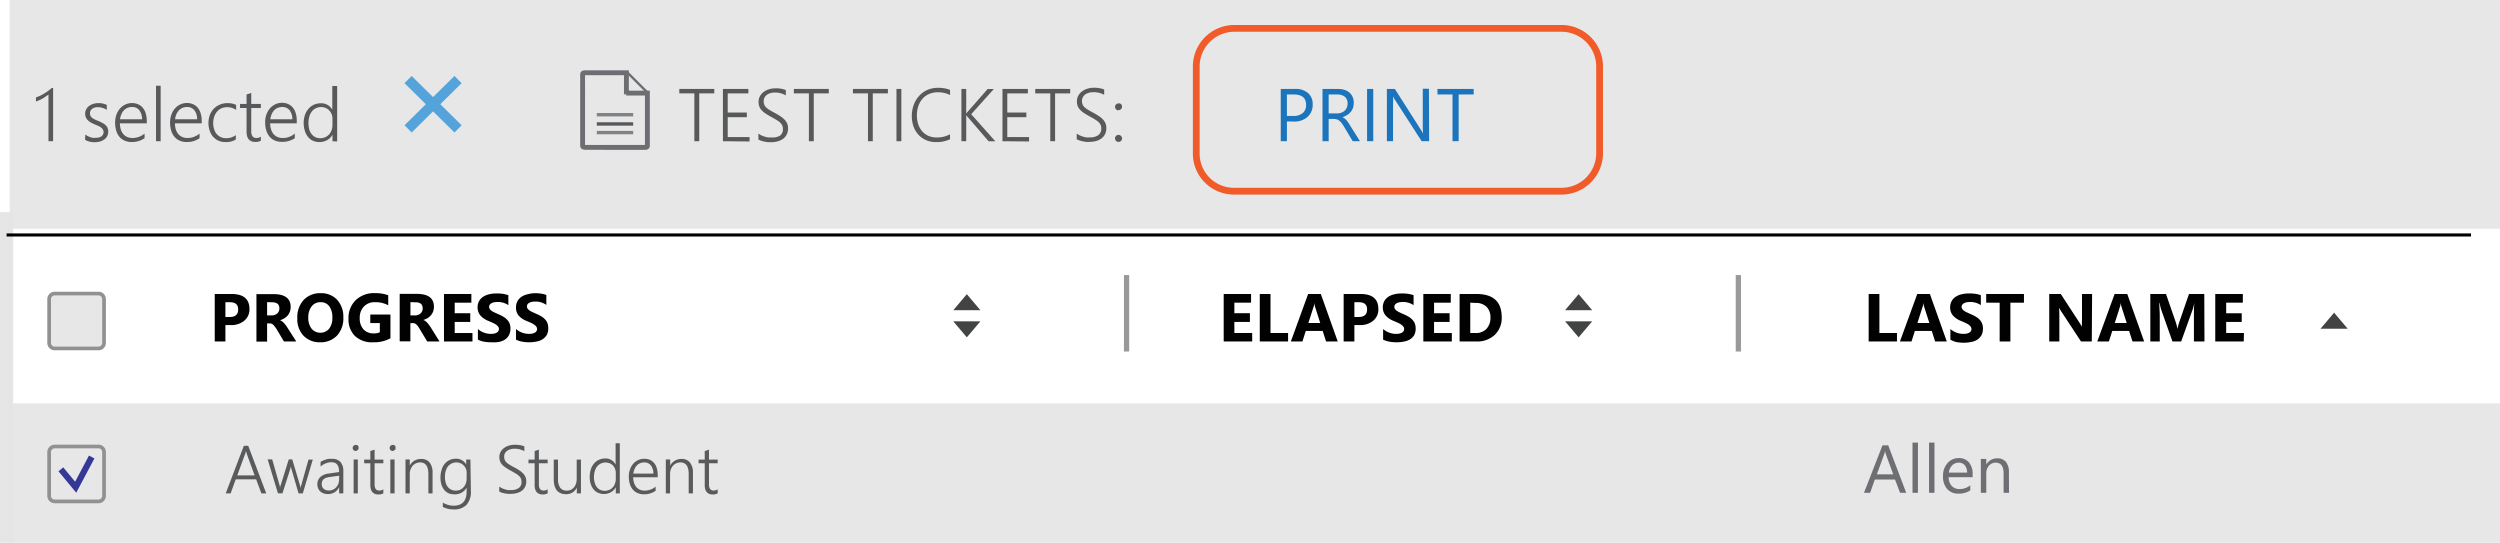 <svg id="Layer_1" data-name="Layer 1" xmlns="http://www.w3.org/2000/svg" width="405.37" height="88" viewBox="0 0 405.37 88"><title>print_tickets_sessionactive</title><rect x="1.57" y="65.4" width="403.8" height="22.6" fill="#e7e7e7"/><rect x="1.57" width="403.8" height="37.1" fill="#e7e7e7"/><line x1="1.07" y1="34.4" x2="1.07" y2="88" fill="none" stroke="#e5e5e5" stroke-miterlimit="10" stroke-width="2.13"/><line x1="281.87" y1="44.6" x2="281.87" y2="57" fill="none" stroke="#999" stroke-miterlimit="10" stroke-width="0.85"/><path d="M18.2,55.6a.9.9,0,0,1-.9.9H10.2a.9.9,0,0,1-.9-.9V48.5a.9.9,0,0,1,.9-.9h7.1a.9.9,0,0,1,.9.9Z" transform="translate(-1.33)" fill="#e7e7e7" stroke="#919191" stroke-miterlimit="10" stroke-width="0.6"/><path d="M18.2,80.4a.9.9,0,0,1-.9.9H10.2a.9.9,0,0,1-.9-.9V73.3a.9.9,0,0,1,.9-.9h7.1a.9.9,0,0,1,.9.9Z" transform="translate(-1.33)" fill="#e7e7e7" stroke="#919191" stroke-miterlimit="10" stroke-width="0.6"/><g style="isolation:isolate"><path d="M37.88,52.71v2.66H36.15v-7.7h2.72c1.94,0,2.91.81,2.91,2.45A2.36,2.36,0,0,1,40.94,52a3.28,3.28,0,0,1-2.23.71Zm0-3.71v2.4h.69c.92,0,1.38-.41,1.38-1.22S39.49,49,38.57,49Z" transform="translate(-1.33)" fill="#010101"/><path d="M49.37,55.37h-2l-1.19-2L45.92,53a2.65,2.65,0,0,0-.25-.3,1.07,1.07,0,0,0-.26-.19.63.63,0,0,0-.3-.07h-.47v2.95H42.91v-7.7h2.75c1.86,0,2.8.69,2.8,2.09a2.17,2.17,0,0,1-.12.74,2.21,2.21,0,0,1-.35.62,2.28,2.28,0,0,1-.55.47,2.68,2.68,0,0,1-.71.31v0a1.19,1.19,0,0,1,.33.18,2,2,0,0,1,.31.28,3.37,3.37,0,0,1,.29.35,3.9,3.9,0,0,1,.25.36ZM44.64,49v2.14h.75a1.27,1.27,0,0,0,.9-.32,1.07,1.07,0,0,0,.34-.81c0-.68-.4-1-1.21-1Z" transform="translate(-1.33)" fill="#010101"/><path d="M53.23,55.5a3.59,3.59,0,0,1-2.69-1.07,3.86,3.86,0,0,1-1-2.81,4.14,4.14,0,0,1,1-2.95,3.65,3.65,0,0,1,2.81-1.13A3.47,3.47,0,0,1,56,48.62a4,4,0,0,1,1,2.84,4.09,4.09,0,0,1-1,2.93A3.64,3.64,0,0,1,53.23,55.5ZM53.31,49a1.76,1.76,0,0,0-1.45.68,2.88,2.88,0,0,0-.54,1.82,2.81,2.81,0,0,0,.54,1.81,1.87,1.87,0,0,0,2.83,0,2.8,2.8,0,0,0,.53-1.8,3,3,0,0,0-.51-1.86A1.66,1.66,0,0,0,53.31,49Z" transform="translate(-1.33)" fill="#010101"/><path d="M64.64,54.85a5.45,5.45,0,0,1-2.8.65,4,4,0,0,1-2.93-1,3.71,3.71,0,0,1-1.07-2.83,4,4,0,0,1,1.17-3,4.27,4.27,0,0,1,3.11-1.14,6.2,6.2,0,0,1,2.16.34V49.5A4.31,4.31,0,0,0,62.1,49a2.34,2.34,0,0,0-1.76.7,2.59,2.59,0,0,0-.68,1.87,2.63,2.63,0,0,0,.61,1.84,2.18,2.18,0,0,0,1.65.65,2.31,2.31,0,0,0,1-.18v-1.5H61.37V51h3.27Z" transform="translate(-1.33)" fill="#010101"/><path d="M72.6,55.37h-2l-1.2-2c-.09-.15-.17-.29-.26-.41a1.89,1.89,0,0,0-.25-.3.91.91,0,0,0-.26-.19.6.6,0,0,0-.3-.07h-.46v2.95H66.14v-7.7h2.75c1.87,0,2.8.69,2.8,2.09a2.17,2.17,0,0,1-.12.74,2,2,0,0,1-.35.62,2.23,2.23,0,0,1-.54.47,2.83,2.83,0,0,1-.71.31v0a1.35,1.35,0,0,1,.33.18,2,2,0,0,1,.31.28,3.37,3.37,0,0,1,.29.35l.25.36ZM67.88,49v2.14h.75a1.24,1.24,0,0,0,.89-.32,1.08,1.08,0,0,0,.35-.81c0-.68-.4-1-1.21-1Z" transform="translate(-1.33)" fill="#010101"/><path d="M77.94,55.37H73.32v-7.7h4.44v1.41h-2.7v1.71h2.52V52.2H75.06V54h2.88Z" transform="translate(-1.33)" fill="#010101"/><path d="M78.82,55.07V53.35a3.09,3.09,0,0,0,1,.59,3.24,3.24,0,0,0,1.1.2,2.52,2.52,0,0,0,.58-.06,1.34,1.34,0,0,0,.4-.16.85.85,0,0,0,.25-.25.68.68,0,0,0,.08-.31.64.64,0,0,0-.13-.4,1.39,1.39,0,0,0-.35-.33,3.71,3.71,0,0,0-.53-.29l-.66-.29a3.44,3.44,0,0,1-1.35-.91,2.05,2.05,0,0,1-.44-1.31,2.1,2.1,0,0,1,.24-1,2,2,0,0,1,.66-.71,3,3,0,0,1,1-.41,4.91,4.91,0,0,1,1.16-.13,6.86,6.86,0,0,1,1.07.07,4.33,4.33,0,0,1,.86.22v1.61a2.86,2.86,0,0,0-.42-.24,4.43,4.43,0,0,0-.47-.17l-.49-.1a3.52,3.52,0,0,0-.45,0,2.23,2.23,0,0,0-.54.06,1.34,1.34,0,0,0-.4.16.68.68,0,0,0-.26.24.59.59,0,0,0-.09.32.62.62,0,0,0,.1.35,1.14,1.14,0,0,0,.29.29,2.67,2.67,0,0,0,.45.26l.61.28a5.84,5.84,0,0,1,.83.41,2.64,2.64,0,0,1,.63.49,2,2,0,0,1,.41.62,2.31,2.31,0,0,1,.14.82,2.28,2.28,0,0,1-.25,1.09,2,2,0,0,1-.66.71,2.75,2.75,0,0,1-1,.38A5.52,5.52,0,0,1,81,55.5a6.74,6.74,0,0,1-1.21-.1A3.71,3.71,0,0,1,78.82,55.07Z" transform="translate(-1.33)" fill="#010101"/><path d="M85,55.07V53.35a3.15,3.15,0,0,0,1,.59,3.34,3.34,0,0,0,1.11.2,2.37,2.37,0,0,0,.57-.06,1.4,1.4,0,0,0,.41-.16.71.71,0,0,0,.24-.25.59.59,0,0,0,.09-.31.71.71,0,0,0-.13-.4,1.45,1.45,0,0,0-.36-.33,3.11,3.11,0,0,0-.52-.29l-.67-.29a3.32,3.32,0,0,1-1.34-.91A2,2,0,0,1,85,49.83a2.1,2.1,0,0,1,.24-1,2,2,0,0,1,.66-.71,2.79,2.79,0,0,1,1-.41A4.85,4.85,0,0,1,88,47.54a6.86,6.86,0,0,1,1.07.07,4.22,4.22,0,0,1,.85.22v1.61a2.86,2.86,0,0,0-.42-.24A3.75,3.75,0,0,0,89,49l-.48-.1-.45,0a2.23,2.23,0,0,0-.54.06,1.4,1.4,0,0,0-.41.16.76.76,0,0,0-.26.24.59.59,0,0,0-.09.32.71.71,0,0,0,.1.35,1.33,1.33,0,0,0,.29.29,2.79,2.79,0,0,0,.46.26l.61.28a6.42,6.42,0,0,1,.83.41,3.12,3.12,0,0,1,.63.49,1.94,1.94,0,0,1,.4.62,2.31,2.31,0,0,1,.14.82A2.28,2.28,0,0,1,90,54.29a2.17,2.17,0,0,1-.67.71,2.7,2.7,0,0,1-1,.38,5.52,5.52,0,0,1-1.17.12A6.66,6.66,0,0,1,86,55.4,3.71,3.71,0,0,1,85,55.07Z" transform="translate(-1.33)" fill="#010101"/></g><g style="isolation:isolate"><path d="M204.37,55.37h-4.62v-7.7h4.44v1.41h-2.71v1.71H204V52.2h-2.52V54h2.89Z" transform="translate(-1.33)" fill="#010101"/><path d="M210.19,55.37H205.6v-7.7h1.74V54h2.85Z" transform="translate(-1.33)" fill="#010101"/><path d="M218.24,55.37h-1.89l-.55-1.71h-2.74l-.54,1.71h-1.88l2.8-7.7h2.06Zm-2.84-3-.82-2.59a2.57,2.57,0,0,1-.13-.69h0a2.56,2.56,0,0,1-.13.67l-.84,2.61Z" transform="translate(-1.33)" fill="#010101"/><path d="M220.94,52.71v2.66H219.2v-7.7h2.72c1.94,0,2.91.81,2.91,2.45A2.36,2.36,0,0,1,224,52a3.28,3.28,0,0,1-2.23.71Zm0-3.71v2.4h.68c.92,0,1.38-.41,1.38-1.22S222.54,49,221.62,49Z" transform="translate(-1.33)" fill="#010101"/><path d="M225.6,55.07V53.35a3.09,3.09,0,0,0,1,.59,3.24,3.24,0,0,0,1.1.2,2.52,2.52,0,0,0,.58-.06,1.24,1.24,0,0,0,.4-.16.74.74,0,0,0,.25-.25.68.68,0,0,0,.08-.31.64.64,0,0,0-.13-.4,1.39,1.39,0,0,0-.35-.33,3.71,3.71,0,0,0-.53-.29l-.66-.29a3.44,3.44,0,0,1-1.35-.91,2.05,2.05,0,0,1-.44-1.31,2.1,2.1,0,0,1,.24-1,2,2,0,0,1,.66-.71,3,3,0,0,1,1-.41,4.91,4.91,0,0,1,1.16-.13,6.77,6.77,0,0,1,1.07.07,4.33,4.33,0,0,1,.86.22v1.61a2.86,2.86,0,0,0-.42-.24,4.43,4.43,0,0,0-.47-.17l-.49-.1a3.52,3.52,0,0,0-.45,0,2.29,2.29,0,0,0-.54.06,1.34,1.34,0,0,0-.4.16.68.68,0,0,0-.26.24.59.59,0,0,0-.09.32.62.62,0,0,0,.1.35,1.14,1.14,0,0,0,.29.29,2.43,2.43,0,0,0,.46.26c.17.09.38.18.6.28a5.84,5.84,0,0,1,.83.41,2.64,2.64,0,0,1,.63.49,2,2,0,0,1,.41.62,2.31,2.31,0,0,1,.14.82,2.28,2.28,0,0,1-.25,1.09A2,2,0,0,1,230,55a2.75,2.75,0,0,1-1,.38,5.52,5.52,0,0,1-1.17.12,6.74,6.74,0,0,1-1.21-.1A3.71,3.71,0,0,1,225.6,55.07Z" transform="translate(-1.33)" fill="#010101"/><path d="M236.74,55.37h-4.62v-7.7h4.45v1.41h-2.71v1.71h2.52V52.2h-2.52V54h2.88Z" transform="translate(-1.33)" fill="#010101"/><path d="M238,55.37v-7.7h2.73q4.09,0,4.1,3.75a3.77,3.77,0,0,1-1.12,2.87,4.12,4.12,0,0,1-3,1.08Zm1.73-6.29V54h.86a2.3,2.3,0,0,0,1.77-.68,2.55,2.55,0,0,0,.64-1.84,2.34,2.34,0,0,0-.63-1.73,2.44,2.44,0,0,0-1.79-.63Z" transform="translate(-1.33)" fill="#010101"/></g><g style="isolation:isolate"><path d="M308.92,55.37h-4.59v-7.7h1.74V54h2.85Z" transform="translate(-1.33)" fill="#010101"/><path d="M317,55.37h-1.89l-.55-1.71h-2.74l-.54,1.71h-1.88l2.81-7.7h2.05Zm-2.83-3-.83-2.59a3.7,3.7,0,0,1-.13-.69h0a2.58,2.58,0,0,1-.14.67l-.83,2.61Z" transform="translate(-1.33)" fill="#010101"/><path d="M317.58,55.07V53.35a3.15,3.15,0,0,0,1,.59,3.34,3.34,0,0,0,1.11.2,2.37,2.37,0,0,0,.57-.06,1.3,1.3,0,0,0,.41-.16.85.85,0,0,0,.25-.25.68.68,0,0,0,.08-.31.71.71,0,0,0-.13-.4,1.59,1.59,0,0,0-.35-.33,3.71,3.71,0,0,0-.53-.29l-.66-.29a3.36,3.36,0,0,1-1.35-.91,2,2,0,0,1-.44-1.31,2.1,2.1,0,0,1,.24-1,2,2,0,0,1,.66-.71,2.87,2.87,0,0,1,1-.41,4.85,4.85,0,0,1,1.16-.13,6.86,6.86,0,0,1,1.07.07,4.22,4.22,0,0,1,.85.22v1.61a2.42,2.42,0,0,0-.42-.24,3.75,3.75,0,0,0-.47-.17l-.48-.1-.45,0a2.23,2.23,0,0,0-.54.06,1.4,1.4,0,0,0-.41.16.86.86,0,0,0-.26.24.59.59,0,0,0-.09.32.63.63,0,0,0,.11.35,1,1,0,0,0,.29.29,2.32,2.32,0,0,0,.45.26l.61.28a6.42,6.42,0,0,1,.83.41,3.12,3.12,0,0,1,.63.49,1.94,1.94,0,0,1,.4.62,2.11,2.11,0,0,1,.14.82,2.28,2.28,0,0,1-.24,1.09,2.17,2.17,0,0,1-.67.71,2.63,2.63,0,0,1-1,.38,5.52,5.52,0,0,1-1.17.12,6.66,6.66,0,0,1-1.21-.1A3.71,3.71,0,0,1,317.58,55.07Z" transform="translate(-1.33)" fill="#010101"/><path d="M329.51,49.08h-2.2v6.29h-1.74V49.08h-2.18V47.67h6.12Z" transform="translate(-1.33)" fill="#010101"/><path d="M340.51,55.37h-1.75l-3.18-4.84c-.18-.28-.31-.5-.38-.64h0a12.18,12.18,0,0,1,.05,1.25v4.23h-1.64v-7.7h1.87l3.05,4.68.39.63h0a8.17,8.17,0,0,1,0-1.06V47.67h1.64Z" transform="translate(-1.33)" fill="#010101"/><path d="M349,55.37h-1.89l-.55-1.71h-2.73l-.55,1.71h-1.88l2.81-7.7h2.05Zm-2.83-3-.83-2.59a3.7,3.7,0,0,1-.13-.69h0a2.58,2.58,0,0,1-.14.67l-.83,2.61Z" transform="translate(-1.33)" fill="#010101"/><path d="M358.78,55.37h-1.71V50.76q0-.75.06-1.65h0a8.83,8.83,0,0,1-.24,1L355,55.37h-1.41l-1.84-5.19a9.08,9.08,0,0,1-.24-1.07h-.05c0,.76.07,1.43.07,2v4.26H350v-7.7h2.54l1.58,4.56a6.3,6.3,0,0,1,.27,1.1h0c.1-.42.2-.79.31-1.11l1.57-4.55h2.48Z" transform="translate(-1.33)" fill="#010101"/><path d="M365.15,55.37h-4.62v-7.7H365v1.41h-2.7v1.71h2.52V52.2h-2.52V54h2.88Z" transform="translate(-1.33)" fill="#010101"/></g><g style="isolation:isolate"><path d="M310.42,79.91h-1l-.82-2.16h-3.27l-.76,2.16h-1l3-7.7h.93Zm-2.11-3-1.2-3.28a3.15,3.15,0,0,1-.12-.52h0a3,3,0,0,1-.13.52l-1.2,3.28Z" transform="translate(-1.33)" fill="#6e6f72"/><path d="M312.32,79.91h-.88V71.77h.88Z" transform="translate(-1.33)" fill="#6e6f72"/><path d="M315,79.91h-.88V71.77H315Z" transform="translate(-1.33)" fill="#6e6f72"/><path d="M321.19,77.38H317.3a2.09,2.09,0,0,0,.5,1.42,1.71,1.71,0,0,0,1.3.5,2.75,2.75,0,0,0,1.71-.61v.82a3.23,3.23,0,0,1-1.92.53,2.31,2.31,0,0,1-1.83-.75,3,3,0,0,1-.67-2.11,3,3,0,0,1,.73-2.09,2.33,2.33,0,0,1,1.81-.81,2.06,2.06,0,0,1,1.67.7,2.94,2.94,0,0,1,.59,1.94Zm-.9-.75a1.83,1.83,0,0,0-.37-1.18,1.24,1.24,0,0,0-1-.43,1.43,1.43,0,0,0-1.06.45,2,2,0,0,0-.53,1.16Z" transform="translate(-1.33)" fill="#6e6f72"/><path d="M327.09,79.91h-.88V76.77c0-1.16-.43-1.75-1.28-1.75a1.41,1.41,0,0,0-1.1.5,1.83,1.83,0,0,0-.43,1.25v3.14h-.88v-5.5h.88v.91h0a2,2,0,0,1,1.81-1,1.71,1.71,0,0,1,1.38.58,2.6,2.6,0,0,1,.48,1.69Z" transform="translate(-1.33)" fill="#6e6f72"/></g><polyline points="9.87 76.1 12.27 79 14.87 74.1" fill="#e7e7e7" stroke="#363896" stroke-miterlimit="10"/><polygon points="380.67 53.3 378.47 50.7 376.27 53.3 380.67 53.3" fill="#424343"/><polygon points="258.17 50.3 255.97 47.7 253.77 50.3 258.17 50.3" fill="#424343"/><polygon points="253.77 52.1 255.97 54.7 258.17 52.1 253.77 52.1" fill="#424343"/><line x1="182.67" y1="44.6" x2="182.67" y2="57" fill="none" stroke="#999" stroke-miterlimit="10" stroke-width="0.85"/><polygon points="158.97 50.3 156.77 47.7 154.57 50.3 158.97 50.3" fill="#424343"/><polygon points="154.57 52.1 156.77 54.7 158.97 52.1 154.57 52.1" fill="#424343"/><line x1="1.07" y1="38.1" x2="400.67" y2="38.1" fill="none" stroke="#000" stroke-miterlimit="10" stroke-width="0.5"/><g style="isolation:isolate"><path d="M43.71,80l-.85-2.28H39.55L38.73,80h-.8l2.94-7.71h.71L44.5,80Zm-2.35-6.36c0-.07,0-.14-.08-.23a2.38,2.38,0,0,1-.07-.31h0a2.38,2.38,0,0,1-.07.31c0,.09,0,.16-.08.23L39.8,77.09h2.82Z" transform="translate(-1.33)" fill="#595a5c"/><path d="M50.43,80h-.69l-1.17-4a3.85,3.85,0,0,1-.08-.49h0c0,.05,0,.12,0,.2a2.55,2.55,0,0,1-.08.28l-1.28,4H46.4l-1.67-5.5h.74l1.21,4.26a2.74,2.74,0,0,1,.07.48h0a2.07,2.07,0,0,1,0-.22c0-.08,0-.17.07-.26l1.33-4.26h.57L50,78.79a3.47,3.47,0,0,1,.08.47h0a.88.88,0,0,1,0-.21,1.45,1.45,0,0,1,.07-.26l1.2-4.27h.7Z" transform="translate(-1.33)" fill="#595a5c"/><path d="M56.32,80V79h0a2.08,2.08,0,0,1-.73.82,2,2,0,0,1-1,.29A2,2,0,0,1,53.8,80a1.46,1.46,0,0,1-.54-.32,1.31,1.31,0,0,1-.34-.49,1.53,1.53,0,0,1-.13-.64,1.56,1.56,0,0,1,.47-1.19,2.42,2.42,0,0,1,1.39-.58l1.67-.24q0-1.59-1.23-1.59a2.69,2.69,0,0,0-1.78.71v-.75a1.82,1.82,0,0,1,.39-.23l.46-.17a4,4,0,0,1,.5-.11,2.77,2.77,0,0,1,.49,0,1.8,1.8,0,0,1,1.39.51A2.25,2.25,0,0,1,57,76.44V80Zm-1.41-2.67a4.22,4.22,0,0,0-.64.13,1.44,1.44,0,0,0-.43.22.8.8,0,0,0-.26.34,1.4,1.4,0,0,0-.08.49,1.07,1.07,0,0,0,.08.41.86.86,0,0,0,.23.33,1.07,1.07,0,0,0,.36.21,1.43,1.43,0,0,0,.48.07,1.67,1.67,0,0,0,.67-.13,1.87,1.87,0,0,0,.53-.39,1.92,1.92,0,0,0,.35-.59,2.27,2.27,0,0,0,.12-.75v-.54Z" transform="translate(-1.33)" fill="#595a5c"/><path d="M59,73.13a.5.5,0,0,1-.49-.5.43.43,0,0,1,.15-.34.45.45,0,0,1,.34-.14.64.64,0,0,1,.2,0,.56.56,0,0,1,.15.1.42.42,0,0,1,.11.16.38.38,0,0,1,0,.19.69.69,0,0,1,0,.2.58.58,0,0,1-.11.15.57.57,0,0,1-.16.11A.59.59,0,0,1,59,73.13ZM58.67,80v-5.5h.68V80Z" transform="translate(-1.33)" fill="#595a5c"/><path d="M63.49,80a1.72,1.72,0,0,1-.78.18c-.88,0-1.33-.51-1.33-1.54V75.12h-1v-.6h1V73.13l.69-.22v1.61h1.42v.6H62.07v3.37a1.37,1.37,0,0,0,.18.8.71.71,0,0,0,.62.25,1.11,1.11,0,0,0,.62-.2Z" transform="translate(-1.33)" fill="#595a5c"/><path d="M65,73.13a.48.48,0,0,1-.34-.14.49.49,0,0,1-.15-.36.43.43,0,0,1,.15-.34.44.44,0,0,1,.34-.14.58.58,0,0,1,.19,0,.62.62,0,0,1,.16.1.57.57,0,0,1,.11.16.38.38,0,0,1,0,.19.48.48,0,0,1,0,.2.33.33,0,0,1-.11.15.53.53,0,0,1-.15.11A.65.65,0,0,1,65,73.13ZM64.62,80v-5.5h.69V80Z" transform="translate(-1.33)" fill="#595a5c"/><path d="M70.79,80V76.85c0-1.24-.45-1.87-1.35-1.87a1.53,1.53,0,0,0-.67.15,1.55,1.55,0,0,0-.53.39,2,2,0,0,0-.34.6,2,2,0,0,0-.13.75V80h-.69v-5.5h.69v1h0a2,2,0,0,1,1.84-1.08A1.68,1.68,0,0,1,71,75a2.69,2.69,0,0,1,.47,1.7V80Z" transform="translate(-1.33)" fill="#595a5c"/><path d="M77.68,79.59a3.18,3.18,0,0,1-.7,2.27,2.82,2.82,0,0,1-2.14.74,3.77,3.77,0,0,1-1.71-.4v-.7a3.57,3.57,0,0,0,1.71.5c1.43,0,2.15-.76,2.15-2.28v-.66h0A2.1,2.1,0,0,1,75,80.15,2.43,2.43,0,0,1,74.1,80a2.13,2.13,0,0,1-.72-.54,2.78,2.78,0,0,1-.47-.87,3.7,3.7,0,0,1-.16-1.14,4,4,0,0,1,.18-1.24,2.69,2.69,0,0,1,.5-1,2.24,2.24,0,0,1,.79-.61,2.38,2.38,0,0,1,1-.22,1.82,1.82,0,0,1,1.7.94h0v-.81h.69ZM77,76.68a1.75,1.75,0,0,0-.12-.65,1.53,1.53,0,0,0-.35-.54,1.5,1.5,0,0,0-.52-.37,1.6,1.6,0,0,0-.67-.14,1.74,1.74,0,0,0-.77.17,1.72,1.72,0,0,0-.6.47,2.39,2.39,0,0,0-.37.75,3.67,3.67,0,0,0,0,1.9,2,2,0,0,0,.35.69,1.58,1.58,0,0,0,.55.44,1.64,1.64,0,0,0,.71.15,1.78,1.78,0,0,0,.74-.14A1.81,1.81,0,0,0,76.5,79a1.86,1.86,0,0,0,.36-.61,2.13,2.13,0,0,0,.13-.76Z" transform="translate(-1.33)" fill="#595a5c"/><path d="M82.28,78.89a3,3,0,0,0,.42.26,3.19,3.19,0,0,0,.48.19,4.37,4.37,0,0,0,.49.12,2.74,2.74,0,0,0,.48,0,2.09,2.09,0,0,0,1.31-.34,1.15,1.15,0,0,0,.43-1,1.25,1.25,0,0,0-.1-.53,1.18,1.18,0,0,0-.32-.43,3.15,3.15,0,0,0-.54-.4l-.77-.44a9.51,9.51,0,0,1-.85-.51,2.84,2.84,0,0,1-.57-.49,1.51,1.51,0,0,1-.33-.54,1.9,1.9,0,0,1-.11-.66,1.73,1.73,0,0,1,.2-.83,1.82,1.82,0,0,1,.54-.63,2.27,2.27,0,0,1,.79-.4,3.08,3.08,0,0,1,1-.14,4,4,0,0,1,1.52.25v.79a3.16,3.16,0,0,0-1.6-.4,2.32,2.32,0,0,0-.65.09,1.72,1.72,0,0,0-.53.24,1.25,1.25,0,0,0-.36.4,1.13,1.13,0,0,0-.13.56,1.38,1.38,0,0,0,.09.52,1.3,1.3,0,0,0,.28.41,2.5,2.5,0,0,0,.52.38c.21.13.47.28.78.44s.6.34.84.5a4,4,0,0,1,.6.51,2,2,0,0,1,.36.57,1.76,1.76,0,0,1,.12.66,1.94,1.94,0,0,1-.19.89,1.82,1.82,0,0,1-.53.64,2.58,2.58,0,0,1-.8.38,4.15,4.15,0,0,1-1,.13l-.43,0L83.15,80a4.93,4.93,0,0,1-.49-.13,2,2,0,0,1-.38-.17Z" transform="translate(-1.33)" fill="#595a5c"/><path d="M90.13,80a1.71,1.71,0,0,1-.77.18c-.89,0-1.34-.51-1.34-1.54V75.12h-1v-.6h1V73.13l.69-.22v1.61h1.42v.6H88.71v3.37a1.37,1.37,0,0,0,.18.8.72.72,0,0,0,.62.25,1.11,1.11,0,0,0,.62-.2Z" transform="translate(-1.33)" fill="#595a5c"/><path d="M94.86,80v-.94h0a1.84,1.84,0,0,1-1.74,1.07c-1.3,0-2-.8-2-2.4V74.52h.69v3.1a2.47,2.47,0,0,0,.35,1.46,1.26,1.26,0,0,0,1.08.47,1.54,1.54,0,0,0,.65-.13,1.45,1.45,0,0,0,.5-.39,1.82,1.82,0,0,0,.33-.6,2.35,2.35,0,0,0,.12-.77V74.52h.69V80Z" transform="translate(-1.33)" fill="#595a5c"/><path d="M101.18,80v-1h0a2,2,0,0,1-.79.81,2.28,2.28,0,0,1-1.15.29,2.34,2.34,0,0,1-.93-.19,2,2,0,0,1-.73-.56,2.58,2.58,0,0,1-.46-.87,3.71,3.71,0,0,1-.17-1.15,4,4,0,0,1,.18-1.22,2.83,2.83,0,0,1,.51-.94,2.17,2.17,0,0,1,.8-.61,2.32,2.32,0,0,1,1-.22,1.79,1.79,0,0,1,1.71,1h0V71.87h.68V80Zm0-3.32a1.85,1.85,0,0,0-.47-1.22A1.71,1.71,0,0,0,99.5,75a1.72,1.72,0,0,0-.75.17,1.55,1.55,0,0,0-.59.46,2.25,2.25,0,0,0-.38.74,3.33,3.33,0,0,0-.14,1,3,3,0,0,0,.13.93,2,2,0,0,0,.35.7,1.49,1.49,0,0,0,.54.43,1.67,1.67,0,0,0,.71.15,1.79,1.79,0,0,0,.75-.15,1.49,1.49,0,0,0,.57-.41,1.66,1.66,0,0,0,.36-.62,2.08,2.08,0,0,0,.13-.75Z" transform="translate(-1.33)" fill="#595a5c"/><path d="M104,77.39a3.16,3.16,0,0,0,.14.91,2,2,0,0,0,.37.68,1.58,1.58,0,0,0,.59.43,1.94,1.94,0,0,0,.78.14,2.83,2.83,0,0,0,1.76-.64v.67a3.21,3.21,0,0,1-1.92.57,2.48,2.48,0,0,1-1-.2,2,2,0,0,1-.77-.56,2.68,2.68,0,0,1-.49-.9,4.2,4.2,0,0,1-.17-1.23,3.25,3.25,0,0,1,.19-1.14,2.71,2.71,0,0,1,.52-.91,2.35,2.35,0,0,1,1.79-.82,2.32,2.32,0,0,1,.94.18,1.87,1.87,0,0,1,.68.53,2.21,2.21,0,0,1,.42.84,3.82,3.82,0,0,1,.15,1.11v.34Zm3.27-.6a2.09,2.09,0,0,0-.41-1.33,1.32,1.32,0,0,0-1.09-.48,1.75,1.75,0,0,0-.65.13,1.64,1.64,0,0,0-.52.35,2.08,2.08,0,0,0-.37.57,2.92,2.92,0,0,0-.21.76Z" transform="translate(-1.33)" fill="#595a5c"/><path d="M113,80V76.85c0-1.24-.45-1.87-1.35-1.87a1.5,1.5,0,0,0-.67.15,1.55,1.55,0,0,0-.53.39,2,2,0,0,0-.35.6,2.27,2.27,0,0,0-.12.75V80h-.69v-5.5H110v1h0a2,2,0,0,1,1.84-1.08,1.65,1.65,0,0,1,1.37.58,2.63,2.63,0,0,1,.48,1.7V80Z" transform="translate(-1.33)" fill="#595a5c"/><path d="M117.7,80a1.65,1.65,0,0,1-.77.18c-.89,0-1.33-.51-1.33-1.54V75.12h-1v-.6h1V73.13l.69-.22v1.61h1.41v.6h-1.41v3.37a1.37,1.37,0,0,0,.18.8.71.71,0,0,0,.62.25,1.08,1.08,0,0,0,.61-.2Z" transform="translate(-1.33)" fill="#595a5c"/></g><rect x="7.57" y="14" width="246.1" height="16.8" fill="none"/><g style="isolation:isolate"><path d="M9.19,22.9V15.32a3.56,3.56,0,0,1-.47.34A5.48,5.48,0,0,1,8.2,16a4.43,4.43,0,0,1-.54.26l-.5.2v-.67a6,6,0,0,0,1.33-.62,8.75,8.75,0,0,0,1.24-.91h.21V22.9Z" transform="translate(-1.33)" fill="#58595b"/><path d="M15.16,21.81a2,2,0,0,0,.37.24,3,3,0,0,0,.41.18,2.3,2.3,0,0,0,.43.12,2,2,0,0,0,.41,0c.9,0,1.35-.34,1.35-1A.72.72,0,0,0,18,21a1,1,0,0,0-.27-.31,2.75,2.75,0,0,0-.42-.26l-.57-.24a6.09,6.09,0,0,1-.72-.35,2.21,2.21,0,0,1-.49-.39,1.32,1.32,0,0,1-.29-.46,1.48,1.48,0,0,1-.1-.57,1.36,1.36,0,0,1,.18-.71,1.61,1.61,0,0,1,.47-.54,2.27,2.27,0,0,1,.68-.33,2.74,2.74,0,0,1,.81-.12,2.94,2.94,0,0,1,1.37.3v.8a2.66,2.66,0,0,0-1.46-.44,1.72,1.72,0,0,0-.52.07,1.36,1.36,0,0,0-.4.2,1.1,1.1,0,0,0-.26.31.87.87,0,0,0-.09.4,1.13,1.13,0,0,0,.07.39.76.76,0,0,0,.23.31,1.76,1.76,0,0,0,.39.26,5.66,5.66,0,0,0,.58.26,6.64,6.64,0,0,1,.75.36,2.24,2.24,0,0,1,.53.37,1.38,1.38,0,0,1,.31.46,1.72,1.72,0,0,1,.1.58,1.6,1.6,0,0,1-.17.73,1.49,1.49,0,0,1-.47.53,2.17,2.17,0,0,1-.7.34,3.45,3.45,0,0,1-.87.11,2.84,2.84,0,0,1-1.54-.39Z" transform="translate(-1.33)" fill="#58595b"/><path d="M20.77,20a3.82,3.82,0,0,0,.15,1,2.26,2.26,0,0,0,.41.75,1.81,1.81,0,0,0,.65.47,2.31,2.31,0,0,0,.86.16,3.07,3.07,0,0,0,1.93-.72v.75a3.56,3.56,0,0,1-2.11.62,2.64,2.64,0,0,1-1.1-.22,2.34,2.34,0,0,1-.85-.61,2.73,2.73,0,0,1-.53-1A4.27,4.27,0,0,1,20,19.86a3.85,3.85,0,0,1,.2-1.25,3.14,3.14,0,0,1,.58-1,2.58,2.58,0,0,1,.87-.66,2.5,2.5,0,0,1,1.1-.24,2.4,2.4,0,0,1,1,.21,2,2,0,0,1,.75.58,2.58,2.58,0,0,1,.47.92,4.56,4.56,0,0,1,.16,1.22V20Zm3.6-.66a2.43,2.43,0,0,0-.45-1.47,1.47,1.47,0,0,0-1.2-.52,1.8,1.8,0,0,0-.71.14,1.65,1.65,0,0,0-.58.39,2,2,0,0,0-.41.63,2.88,2.88,0,0,0-.23.83Z" transform="translate(-1.33)" fill="#58595b"/><path d="M26.63,22.9v-9h.75v9Z" transform="translate(-1.33)" fill="#58595b"/><path d="M29.7,20a3.45,3.45,0,0,0,.14,1,2.26,2.26,0,0,0,.41.75,1.81,1.81,0,0,0,.65.47,2.31,2.31,0,0,0,.86.16,3.07,3.07,0,0,0,1.93-.72v.75a3.55,3.55,0,0,1-2.1.62,2.65,2.65,0,0,1-1.11-.22,2.22,2.22,0,0,1-.84-.61,2.6,2.6,0,0,1-.54-1,4.27,4.27,0,0,1-.19-1.35,3.6,3.6,0,0,1,.21-1.25,3,3,0,0,1,.57-1,2.58,2.58,0,0,1,.87-.66,2.5,2.5,0,0,1,1.1-.24,2.4,2.4,0,0,1,1,.21,2,2,0,0,1,.75.58,2.58,2.58,0,0,1,.47.92,4.56,4.56,0,0,1,.16,1.22V20Zm3.59-.66a2.3,2.3,0,0,0-.45-1.47,1.47,1.47,0,0,0-1.2-.52,1.83,1.83,0,0,0-.71.14,1.74,1.74,0,0,0-.58.39,2.21,2.21,0,0,0-.41.63,3.24,3.24,0,0,0-.23.83Z" transform="translate(-1.33)" fill="#58595b"/><path d="M39.57,22.62a3,3,0,0,1-1.63.42,2.78,2.78,0,0,1-1.17-.22,2.56,2.56,0,0,1-.88-.64,2.84,2.84,0,0,1-.56-1,3.67,3.67,0,0,1-.2-1.22,3.8,3.8,0,0,1,.21-1.27,3.2,3.2,0,0,1,.6-1,2.9,2.9,0,0,1,1-.71,3.19,3.19,0,0,1,1.31-.26,3.23,3.23,0,0,1,1.37.29v.81a2.56,2.56,0,0,0-1.43-.44,2.26,2.26,0,0,0-1,.2,2.14,2.14,0,0,0-.7.56,2.49,2.49,0,0,0-.44.82,3.27,3.27,0,0,0-.15,1,3.1,3.1,0,0,0,.13.92,2.17,2.17,0,0,0,.39.79,2,2,0,0,0,.66.54,2.15,2.15,0,0,0,.95.2,2.49,2.49,0,0,0,1.53-.51Z" transform="translate(-1.33)" fill="#58595b"/><path d="M43.63,22.82a1.9,1.9,0,0,1-.85.2c-1,0-1.47-.56-1.47-1.69V17.51H40.25v-.66h1.06V15.32l.76-.25v1.78h1.56v.66H42.07v3.7a1.48,1.48,0,0,0,.2.89.79.79,0,0,0,.68.27,1.26,1.26,0,0,0,.68-.21Z" transform="translate(-1.33)" fill="#58595b"/><path d="M45.14,20a3.13,3.13,0,0,0,.15,1,2.24,2.24,0,0,0,.4.75,1.9,1.9,0,0,0,.65.47,2.35,2.35,0,0,0,.86.16,3,3,0,0,0,1.93-.72v.75A3.55,3.55,0,0,1,47,23a2.68,2.68,0,0,1-1.11-.22,2.22,2.22,0,0,1-.84-.61,2.9,2.9,0,0,1-.54-1,4.58,4.58,0,0,1-.19-1.35,3.6,3.6,0,0,1,.21-1.25,3.31,3.31,0,0,1,.57-1,2.79,2.79,0,0,1,.87-.66,2.53,2.53,0,0,1,1.1-.24,2.4,2.4,0,0,1,1,.21,2.06,2.06,0,0,1,.76.58,2.57,2.57,0,0,1,.46.92,4.19,4.19,0,0,1,.16,1.22V20Zm3.59-.66a2.3,2.3,0,0,0-.45-1.47,1.47,1.47,0,0,0-1.2-.52,1.87,1.87,0,0,0-.71.14,1.74,1.74,0,0,0-.58.39,2.21,2.21,0,0,0-.41.63,3.24,3.24,0,0,0-.22.83Z" transform="translate(-1.33)" fill="#58595b"/><path d="M55.24,22.9V21.83h0a2.11,2.11,0,0,1-.86.89,2.66,2.66,0,0,1-2.3.11,2.22,2.22,0,0,1-.79-.61,2.79,2.79,0,0,1-.51-.95A4.21,4.21,0,0,1,50.57,20a4,4,0,0,1,.2-1.33,3.05,3.05,0,0,1,.56-1,2.51,2.51,0,0,1,.87-.68,2.64,2.64,0,0,1,1.14-.24,2,2,0,0,1,1.87,1.05h0V13.94H56v9Zm0-3.66a1.94,1.94,0,0,0-.14-.73,1.86,1.86,0,0,0-.38-.6,1.72,1.72,0,0,0-.58-.4,1.83,1.83,0,0,0-.75-.15,1.86,1.86,0,0,0-.82.18,1.8,1.8,0,0,0-.65.51,2.39,2.39,0,0,0-.42.81A3.64,3.64,0,0,0,51.35,20a3.68,3.68,0,0,0,.13,1,2.27,2.27,0,0,0,.39.76,1.72,1.72,0,0,0,.6.48,1.79,1.79,0,0,0,.78.17,2.05,2.05,0,0,0,.83-.17,1.87,1.87,0,0,0,.62-.45,2.3,2.3,0,0,0,.4-.68,2.54,2.54,0,0,0,.14-.83Z" transform="translate(-1.33)" fill="#58595b"/></g><g style="isolation:isolate"><path d="M114.71,15.14V22.9h-.79V15.14h-2.44v-.72h5.67v.72Z" transform="translate(-1.33)" fill="#58595b"/><path d="M118.55,22.9V14.42h4.13v.72h-3.35v3.11h3.1V19h-3.1v3.22h3.54v.72Z" transform="translate(-1.33)" fill="#58595b"/><path d="M124.3,21.66a3.07,3.07,0,0,0,.47.28,4,4,0,0,0,1.07.34,3.15,3.15,0,0,0,.52,0A2.38,2.38,0,0,0,127.8,22a1.28,1.28,0,0,0,.48-1.07,1.51,1.51,0,0,0-.11-.59,1.69,1.69,0,0,0-.35-.47,3.32,3.32,0,0,0-.6-.43c-.24-.15-.52-.31-.85-.49s-.67-.39-.93-.56a3.16,3.16,0,0,1-.63-.54,1.59,1.59,0,0,1-.36-.59,2.07,2.07,0,0,1-.12-.73,1.87,1.87,0,0,1,.22-.92,2.17,2.17,0,0,1,.59-.69,2.74,2.74,0,0,1,.87-.44,3.38,3.38,0,0,1,1.07-.16,4.32,4.32,0,0,1,1.67.28v.87A3.45,3.45,0,0,0,127,15a2.71,2.71,0,0,0-.71.09,1.88,1.88,0,0,0-.59.27,1.27,1.27,0,0,0-.39.44,1.2,1.2,0,0,0-.15.61,1.42,1.42,0,0,0,.1.57,1.3,1.3,0,0,0,.31.45,3.51,3.51,0,0,0,.57.42c.23.14.52.3.86.48s.66.38.93.56a3.73,3.73,0,0,1,.66.56,2.15,2.15,0,0,1,.39.62,1.9,1.9,0,0,1,.13.73,2.21,2.21,0,0,1-.21,1,2,2,0,0,1-.58.7,2.87,2.87,0,0,1-.88.42,4.48,4.48,0,0,1-1.13.14l-.48,0-.56-.1a4.26,4.26,0,0,1-.54-.15,2.11,2.11,0,0,1-.42-.18Z" transform="translate(-1.33)" fill="#58595b"/><path d="M133.28,15.14V22.9h-.79V15.14h-2.44v-.72h5.67v.72Z" transform="translate(-1.33)" fill="#58595b"/><path d="M142.85,15.14V22.9h-.78V15.14h-2.44v-.72h5.67v.72Z" transform="translate(-1.33)" fill="#58595b"/><path d="M147.48,22.9h-.79V14.42h.79Z" transform="translate(-1.33)" fill="#58595b"/><path d="M155.38,22.58a5.19,5.19,0,0,1-2.24.46,4.08,4.08,0,0,1-1.63-.31,3.63,3.63,0,0,1-1.25-.88,3.87,3.87,0,0,1-.8-1.33,4.87,4.87,0,0,1-.28-1.69,5.27,5.27,0,0,1,.3-1.8,4.32,4.32,0,0,1,.85-1.44,3.86,3.86,0,0,1,1.35-1,4.33,4.33,0,0,1,1.77-.35,5.31,5.31,0,0,1,1.93.33v.84a4.36,4.36,0,0,0-1.95-.45,3.51,3.51,0,0,0-1.45.28,3,3,0,0,0-1.08.79,3.64,3.64,0,0,0-.67,1.19,4.83,4.83,0,0,0-.23,1.51,4.52,4.52,0,0,0,.21,1.38,3.42,3.42,0,0,0,.61,1.13,3,3,0,0,0,1,.77,3.39,3.39,0,0,0,1.4.28,4.31,4.31,0,0,0,2.15-.52Z" transform="translate(-1.33)" fill="#58595b"/><path d="M161.62,22.9l-3.44-4a1,1,0,0,1-.18-.24h0V22.9h-.78V14.42H158v4h0l.08-.12.11-.13,3.29-3.74h1l-3.67,4.09,3.91,4.39Z" transform="translate(-1.33)" fill="#58595b"/><path d="M163.88,22.9V14.42H168v.72h-3.34v3.11h3.09V19h-3.09v3.22h3.53v.72Z" transform="translate(-1.33)" fill="#58595b"/><path d="M172.41,15.14V22.9h-.78V15.14h-2.44v-.72h5.67v.72Z" transform="translate(-1.33)" fill="#58595b"/><path d="M175.92,21.66a3.07,3.07,0,0,0,.47.28,4,4,0,0,0,1.07.34,3.15,3.15,0,0,0,.52,0,2.38,2.38,0,0,0,1.44-.37,1.28,1.28,0,0,0,.48-1.07,1.51,1.51,0,0,0-.11-.59,1.69,1.69,0,0,0-.35-.47,3.32,3.32,0,0,0-.6-.43c-.24-.15-.52-.31-.85-.49s-.67-.39-.93-.56a3.16,3.16,0,0,1-.63-.54,1.59,1.59,0,0,1-.36-.59,2.07,2.07,0,0,1-.12-.73,1.87,1.87,0,0,1,.22-.92,2.17,2.17,0,0,1,.59-.69,2.74,2.74,0,0,1,.87-.44,3.38,3.38,0,0,1,1.07-.16,4.32,4.32,0,0,1,1.67.28v.87a3.45,3.45,0,0,0-1.76-.43,2.71,2.71,0,0,0-.71.09,1.88,1.88,0,0,0-.59.27,1.27,1.27,0,0,0-.39.44,1.2,1.2,0,0,0-.15.61,1.42,1.42,0,0,0,.1.57,1.3,1.3,0,0,0,.31.45,3.51,3.51,0,0,0,.57.42c.23.14.52.3.86.48s.66.38.93.56a3.73,3.73,0,0,1,.66.56,2.15,2.15,0,0,1,.39.62,1.9,1.9,0,0,1,.13.73,2.21,2.21,0,0,1-.21,1,2,2,0,0,1-.58.7,2.77,2.77,0,0,1-.88.42,4.48,4.48,0,0,1-1.13.14l-.48,0-.56-.1a4.26,4.26,0,0,1-.54-.15,2.11,2.11,0,0,1-.42-.18Z" transform="translate(-1.33)" fill="#58595b"/><path d="M182.7,17.86a.54.54,0,0,1-.22,0,.46.46,0,0,1-.18-.13.44.44,0,0,1-.12-.18.54.54,0,0,1,.12-.62.54.54,0,0,1,.4-.16.52.52,0,0,1,.21,0,1.18,1.18,0,0,1,.19.11.57.57,0,0,1,.12.18.55.55,0,0,1,0,.46.57.57,0,0,1-.12.18.76.76,0,0,1-.19.12A.52.52,0,0,1,182.7,17.86Zm0,5.15a.54.54,0,0,1-.4-.16.56.56,0,0,1-.17-.4.6.6,0,0,1,.16-.41.57.57,0,0,1,.41-.17.54.54,0,0,1,.22.05.55.55,0,0,1,.3.3.43.43,0,0,1,.05.23.42.42,0,0,1-.05.22.55.55,0,0,1-.3.3A.54.54,0,0,1,182.7,23Z" transform="translate(-1.33)" fill="#58595b"/></g><g style="isolation:isolate"><path d="M210,19.69V22.9h-1V14.42h2.33a3,3,0,0,1,2.1.67,2.35,2.35,0,0,1,.75,1.86,2.6,2.6,0,0,1-.83,2,3.17,3.17,0,0,1-2.24.76Zm0-4.37V18.8h1a2.34,2.34,0,0,0,1.57-.47,1.68,1.68,0,0,0,.54-1.33c0-1.12-.66-1.68-2-1.68Z" transform="translate(-1.33)" fill="#1c75bc"/><path d="M221.85,22.9h-1.18l-1.42-2.38a4.9,4.9,0,0,0-.38-.56,1.92,1.92,0,0,0-.37-.38,1.21,1.21,0,0,0-.42-.22,1.55,1.55,0,0,0-.5-.07h-.81V22.9h-1V14.42h2.52a3.72,3.72,0,0,1,1,.14,2.4,2.4,0,0,1,.81.42,1.89,1.89,0,0,1,.54.71,2.33,2.33,0,0,1,.2,1,2.55,2.55,0,0,1-.13.81,2.15,2.15,0,0,1-.38.66,2.21,2.21,0,0,1-.59.5A3,3,0,0,1,219,19v0a2.13,2.13,0,0,1,.37.22,2.69,2.69,0,0,1,.3.29,4,4,0,0,1,.28.37c.09.14.2.3.31.49Zm-5.08-7.58v3.07h1.34a1.92,1.92,0,0,0,.69-.11,1.5,1.5,0,0,0,.55-.32,1.57,1.57,0,0,0,.36-.51,1.7,1.7,0,0,0,.13-.69,1.35,1.35,0,0,0-.44-1.06,1.91,1.91,0,0,0-1.27-.38Z" transform="translate(-1.33)" fill="#1c75bc"/><path d="M224,22.9h-1V14.42h1Z" transform="translate(-1.33)" fill="#1c75bc"/><path d="M233.06,22.9h-1.21l-4.36-6.76a2.69,2.69,0,0,1-.28-.53h0a8.79,8.79,0,0,1,0,1.16V22.9h-1V14.42h1.29l4.24,6.65c.18.28.29.47.35.57h0a8.91,8.91,0,0,1-.06-1.25v-6h1Z" transform="translate(-1.33)" fill="#1c75bc"/><path d="M240.29,15.32h-2.44V22.9h-1V15.32h-2.44v-.9h5.87Z" transform="translate(-1.33)" fill="#1c75bc"/></g><line x1="74.27" y1="12.9" x2="66.17" y2="20.9" fill="none" stroke="#54a4db" stroke-miterlimit="10" stroke-width="1.65"/><line x1="66.17" y1="12.9" x2="74.27" y2="20.9" fill="none" stroke="#54a4db" stroke-miterlimit="10" stroke-width="1.65"/><path d="M106.3,23.7c0,.1-.1.2-.3.2H96.1c-.1,0-.3-.1-.3-.2V12c0-.1.1-.2.3-.2h6.8v3.1c.1,0,.3.1.3.2h3.1Z" transform="translate(-1.33)" fill="none" stroke="#6d6e71" stroke-miterlimit="10" stroke-width="0.79"/><line x1="101.77" y1="11.8" x2="105.07" y2="15.1" fill="none" stroke="#6d6e71" stroke-miterlimit="10" stroke-width="0.39"/><line x1="96.77" y1="18.6" x2="102.67" y2="18.6" fill="none" stroke="#808285" stroke-miterlimit="10" stroke-width="0.55"/><line x1="96.77" y1="20.1" x2="102.67" y2="20.1" fill="none" stroke="#58595b" stroke-miterlimit="10" stroke-width="0.55"/><line x1="96.77" y1="21.5" x2="102.67" y2="21.5" fill="none" stroke="#808285" stroke-miterlimit="10" stroke-width="0.55"/><path d="M195.3,25a6.1,6.1,0,0,0,6.1,6h53.2a6.17,6.17,0,0,0,6.1-6V10.7a6.19,6.19,0,0,0-6.1-6.1H201.4a6.19,6.19,0,0,0-6.1,6.1V25Z" transform="translate(-1.33)" fill="none" stroke="#f15a29" stroke-miterlimit="10" stroke-width="1.1"/></svg>